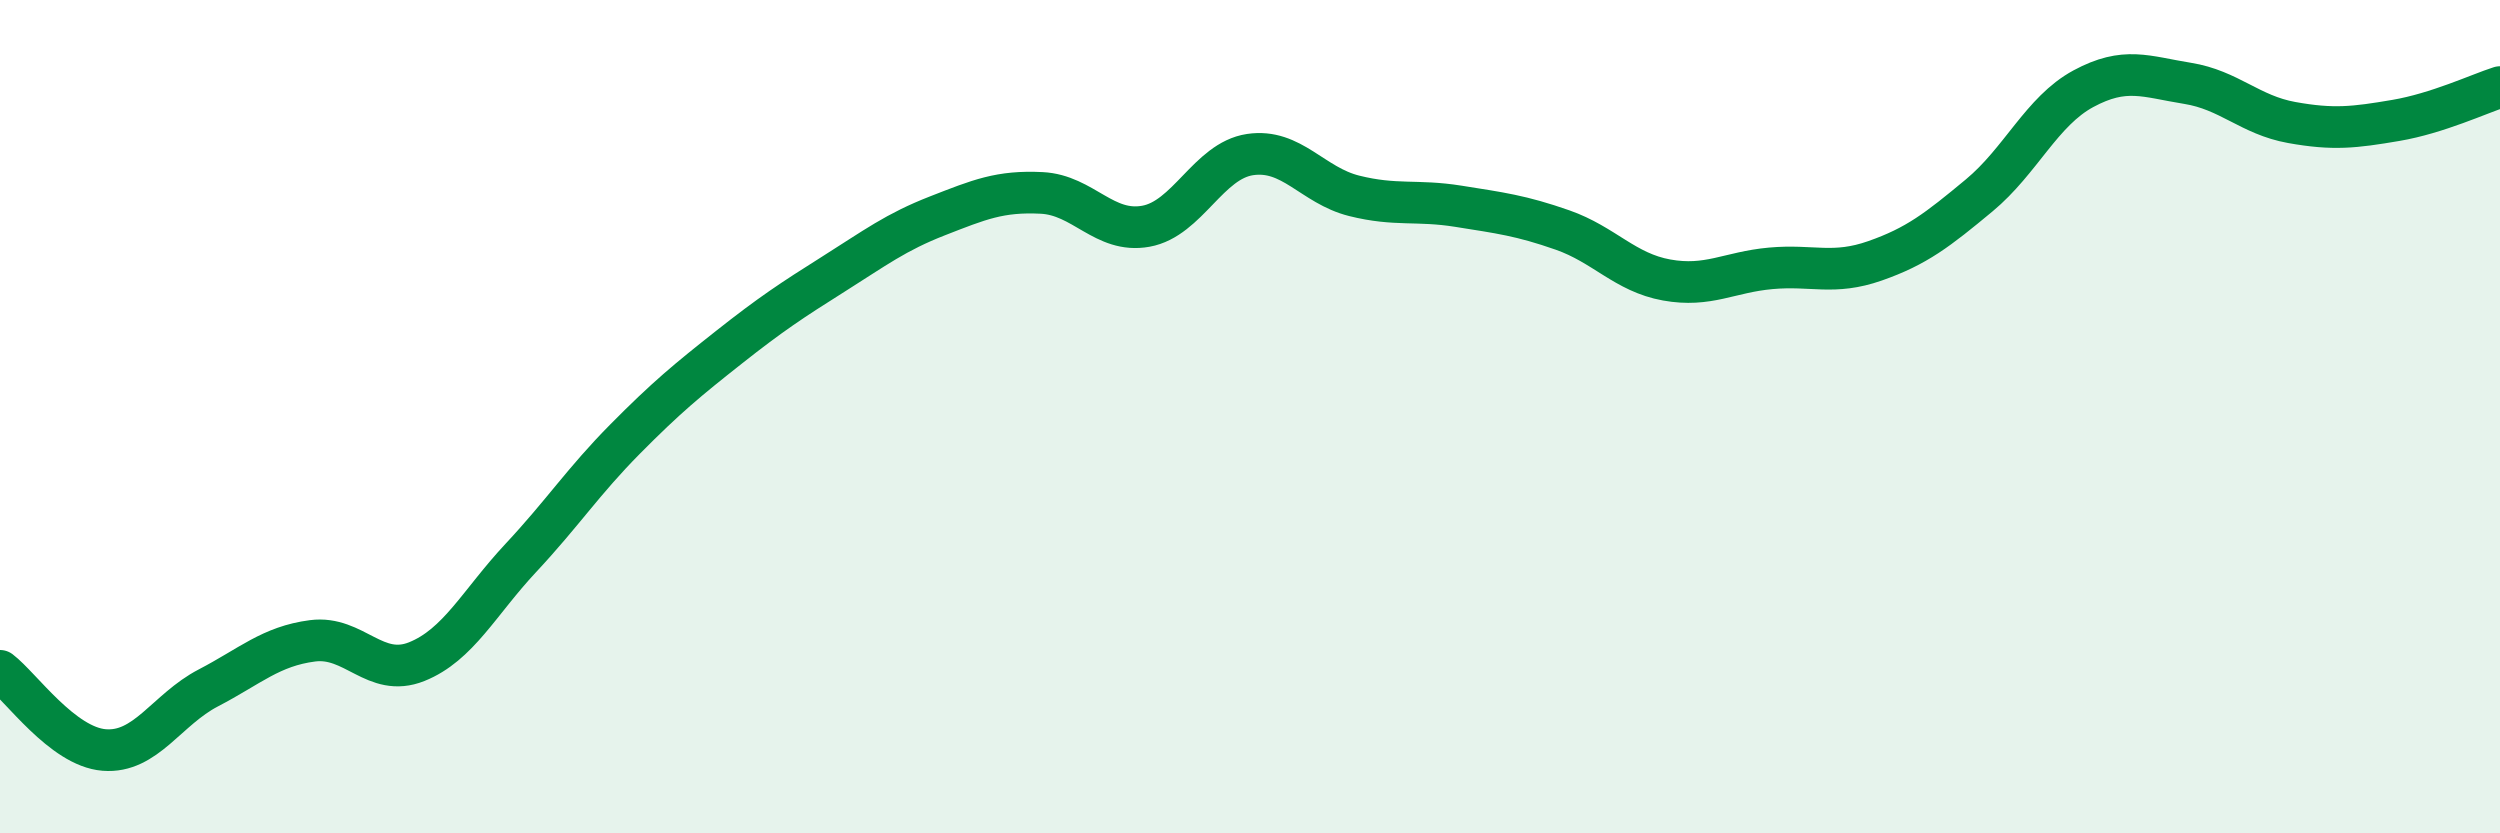 
    <svg width="60" height="20" viewBox="0 0 60 20" xmlns="http://www.w3.org/2000/svg">
      <path
        d="M 0,16.1 C 0.5,16.48 1.5,17.92 2.5,18 C 3.5,18.08 4,17.03 5,16.51 C 6,15.99 6.5,15.51 7.5,15.38 C 8.5,15.25 9,16.28 10,15.88 C 11,15.48 11.5,14.46 12.5,13.39 C 13.5,12.32 14,11.55 15,10.54 C 16,9.53 16.5,9.12 17.5,8.33 C 18.5,7.54 19,7.21 20,6.58 C 21,5.95 21.5,5.57 22.5,5.18 C 23.5,4.79 24,4.58 25,4.63 C 26,4.68 26.5,5.61 27.5,5.43 C 28.5,5.25 29,3.86 30,3.71 C 31,3.56 31.5,4.45 32.5,4.7 C 33.5,4.95 34,4.79 35,4.95 C 36,5.11 36.5,5.17 37.5,5.52 C 38.5,5.87 39,6.54 40,6.72 C 41,6.9 41.5,6.53 42.5,6.44 C 43.5,6.35 44,6.61 45,6.26 C 46,5.91 46.5,5.52 47.5,4.69 C 48.5,3.86 49,2.67 50,2.13 C 51,1.59 51.5,1.84 52.5,2 C 53.5,2.16 54,2.76 55,2.94 C 56,3.12 56.5,3.06 57.5,2.89 C 58.5,2.72 59.5,2.25 60,2.09L60 20L0 20Z"
        fill="#008740"
        opacity="0.1"
        stroke-linecap="round"
        stroke-linejoin="round"
      />
      <path
        d="M 0,16.1 C 0.5,16.48 1.5,17.92 2.5,18 C 3.5,18.08 4,17.03 5,16.51 C 6,15.99 6.5,15.51 7.5,15.38 C 8.5,15.25 9,16.28 10,15.88 C 11,15.48 11.5,14.46 12.5,13.39 C 13.5,12.32 14,11.55 15,10.54 C 16,9.53 16.5,9.12 17.5,8.33 C 18.5,7.54 19,7.21 20,6.58 C 21,5.95 21.5,5.57 22.5,5.18 C 23.5,4.79 24,4.58 25,4.63 C 26,4.68 26.5,5.61 27.5,5.43 C 28.5,5.25 29,3.86 30,3.71 C 31,3.56 31.5,4.45 32.5,4.7 C 33.5,4.95 34,4.79 35,4.95 C 36,5.11 36.5,5.17 37.5,5.52 C 38.5,5.87 39,6.54 40,6.72 C 41,6.9 41.5,6.53 42.5,6.44 C 43.5,6.35 44,6.61 45,6.26 C 46,5.91 46.5,5.52 47.5,4.69 C 48.5,3.86 49,2.67 50,2.13 C 51,1.59 51.5,1.84 52.5,2 C 53.5,2.16 54,2.76 55,2.94 C 56,3.12 56.5,3.06 57.5,2.89 C 58.5,2.72 59.5,2.25 60,2.09"
        stroke="#008740"
        stroke-width="1"
        fill="none"
        stroke-linecap="round"
        stroke-linejoin="round"
      />
    </svg>
  